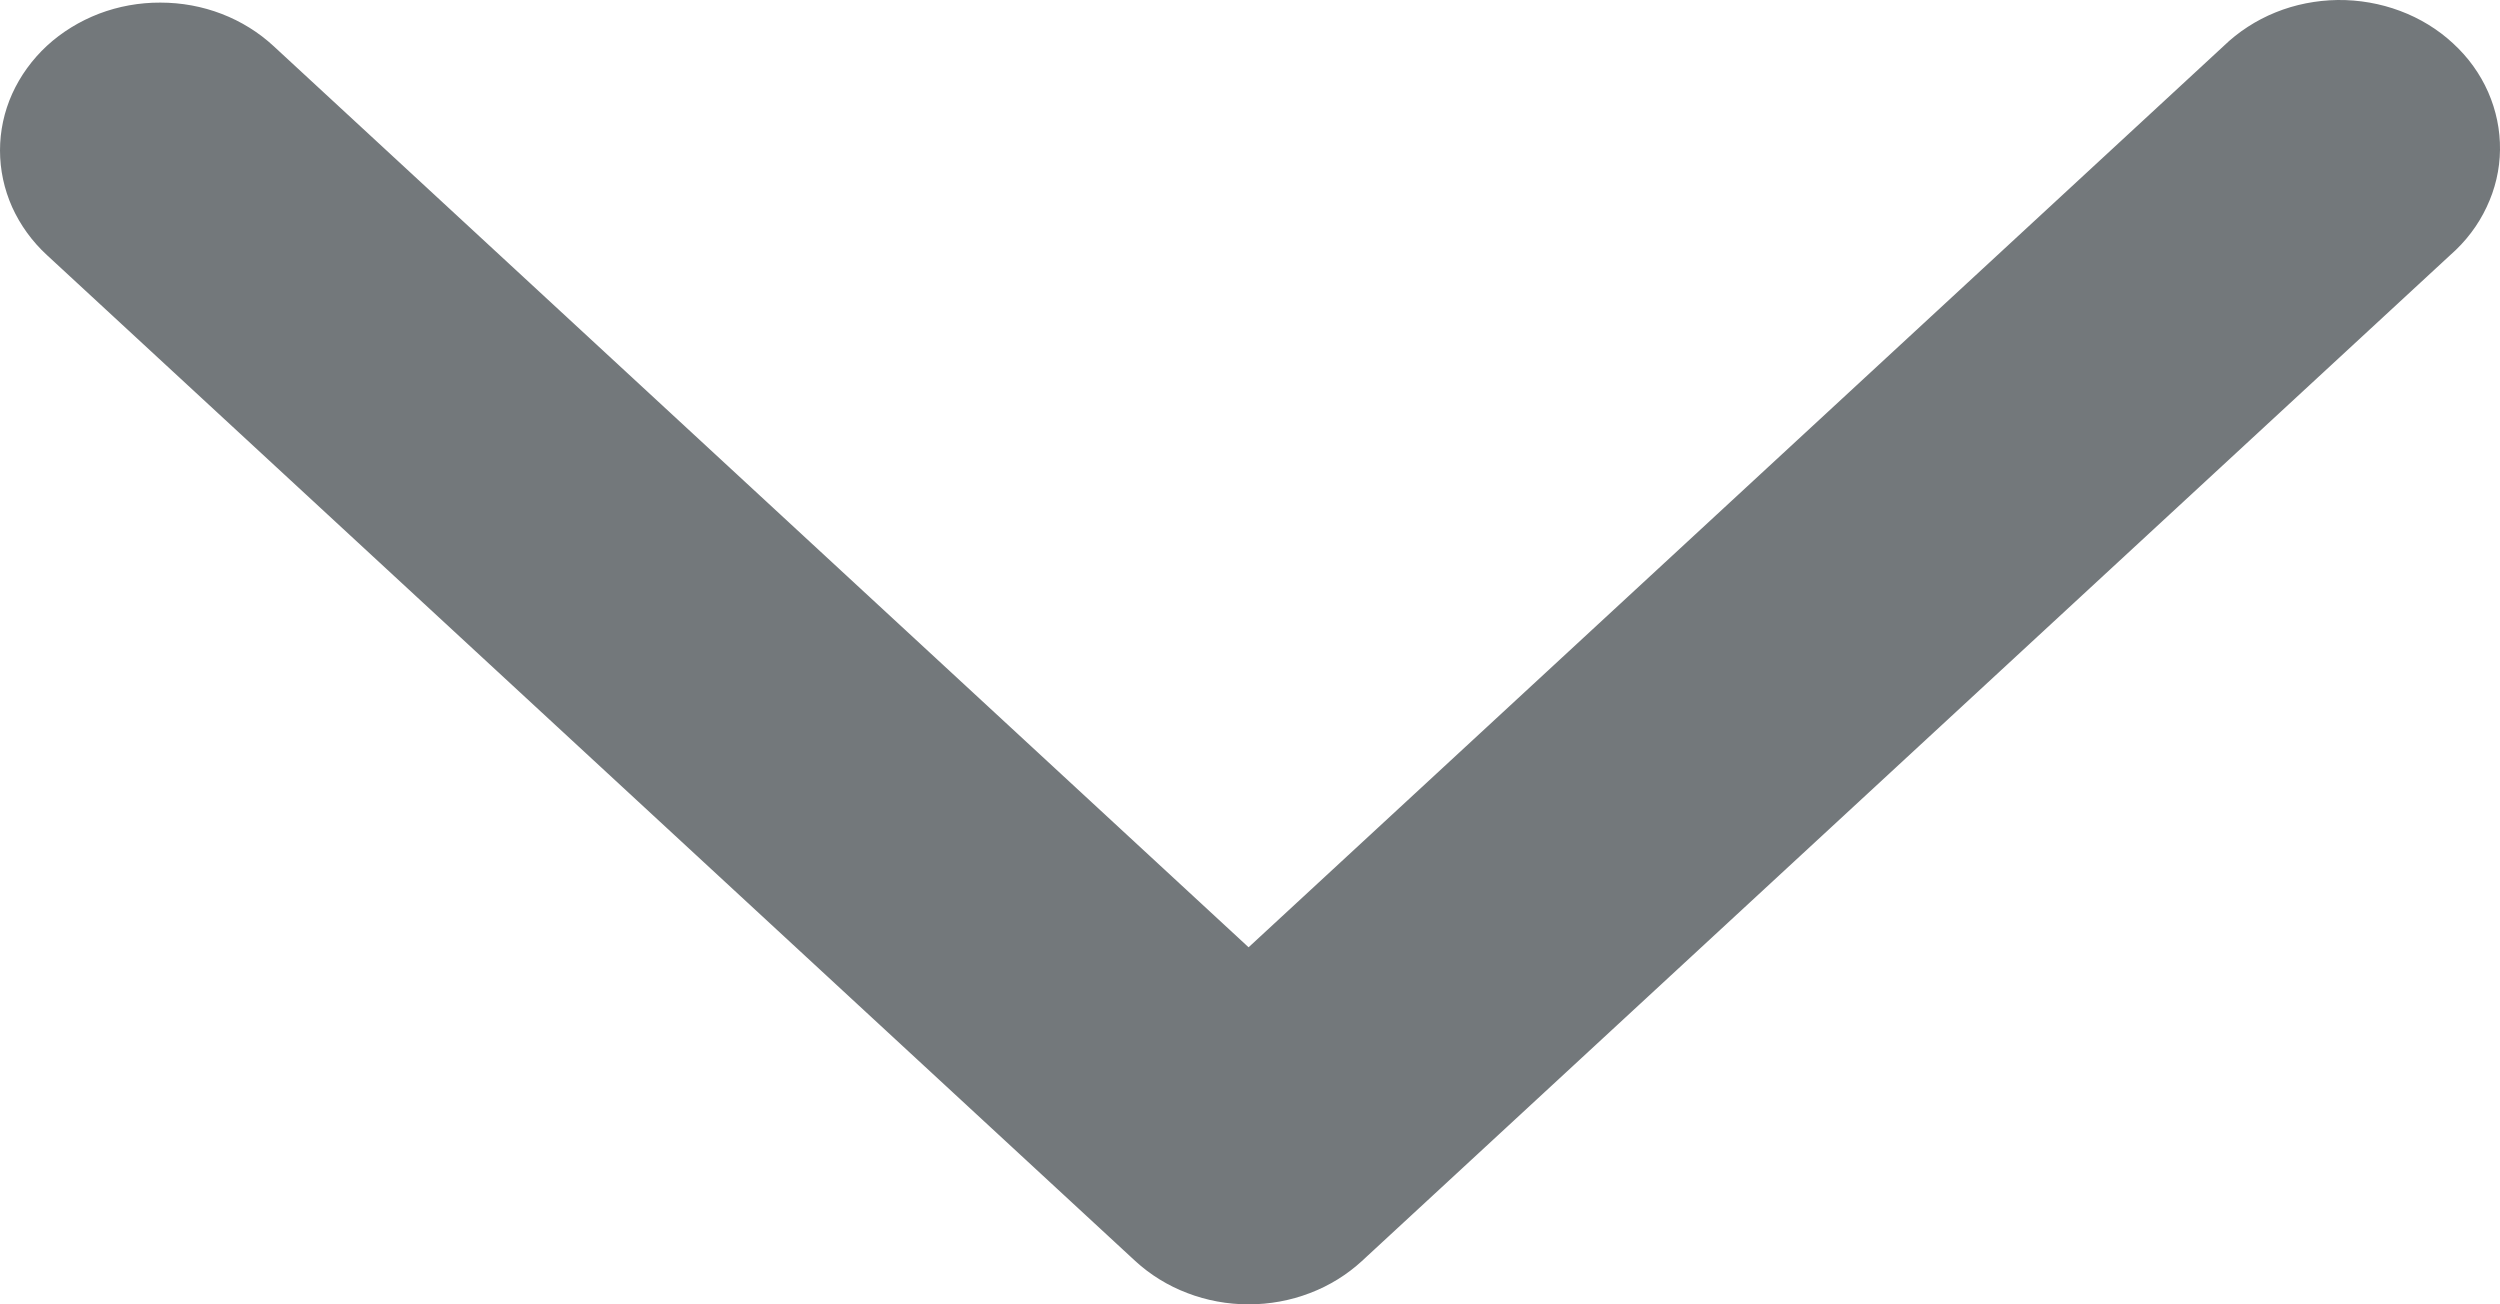 <svg width="23" height="12" viewBox="0 0 23 12" fill="none" xmlns="http://www.w3.org/2000/svg">
<path d="M0.432 0.421C0.295 0.548 0.187 0.698 0.112 0.863C0.038 1.028 -8.10154e-09 1.205 0 1.384C8.10154e-09 1.563 0.038 1.74 0.112 1.906C0.187 2.071 0.295 2.221 0.432 2.347L10.444 11.601C10.581 11.727 10.744 11.828 10.923 11.896C11.102 11.965 11.294 12 11.487 12C11.681 12 11.873 11.965 12.052 11.896C12.231 11.828 12.393 11.727 12.53 11.601L22.542 2.347C22.685 2.222 22.799 2.072 22.877 1.905C22.956 1.739 22.998 1.559 23 1.378C23.002 1.196 22.965 1.016 22.891 0.847C22.817 0.679 22.707 0.526 22.567 0.398C22.428 0.269 22.262 0.168 22.08 0.1C21.898 0.032 21.703 -0.002 21.506 0C21.309 0.003 21.115 0.041 20.935 0.114C20.755 0.187 20.592 0.293 20.456 0.425L11.487 8.715L2.518 0.425C2.381 0.298 2.219 0.197 2.04 0.128C1.861 0.059 1.67 0.024 1.476 0.024C1.282 0.023 1.09 0.058 0.911 0.126C0.732 0.195 0.569 0.295 0.432 0.421Z" fill="#161E24" fill-opacity="0.6"/>
</svg>
